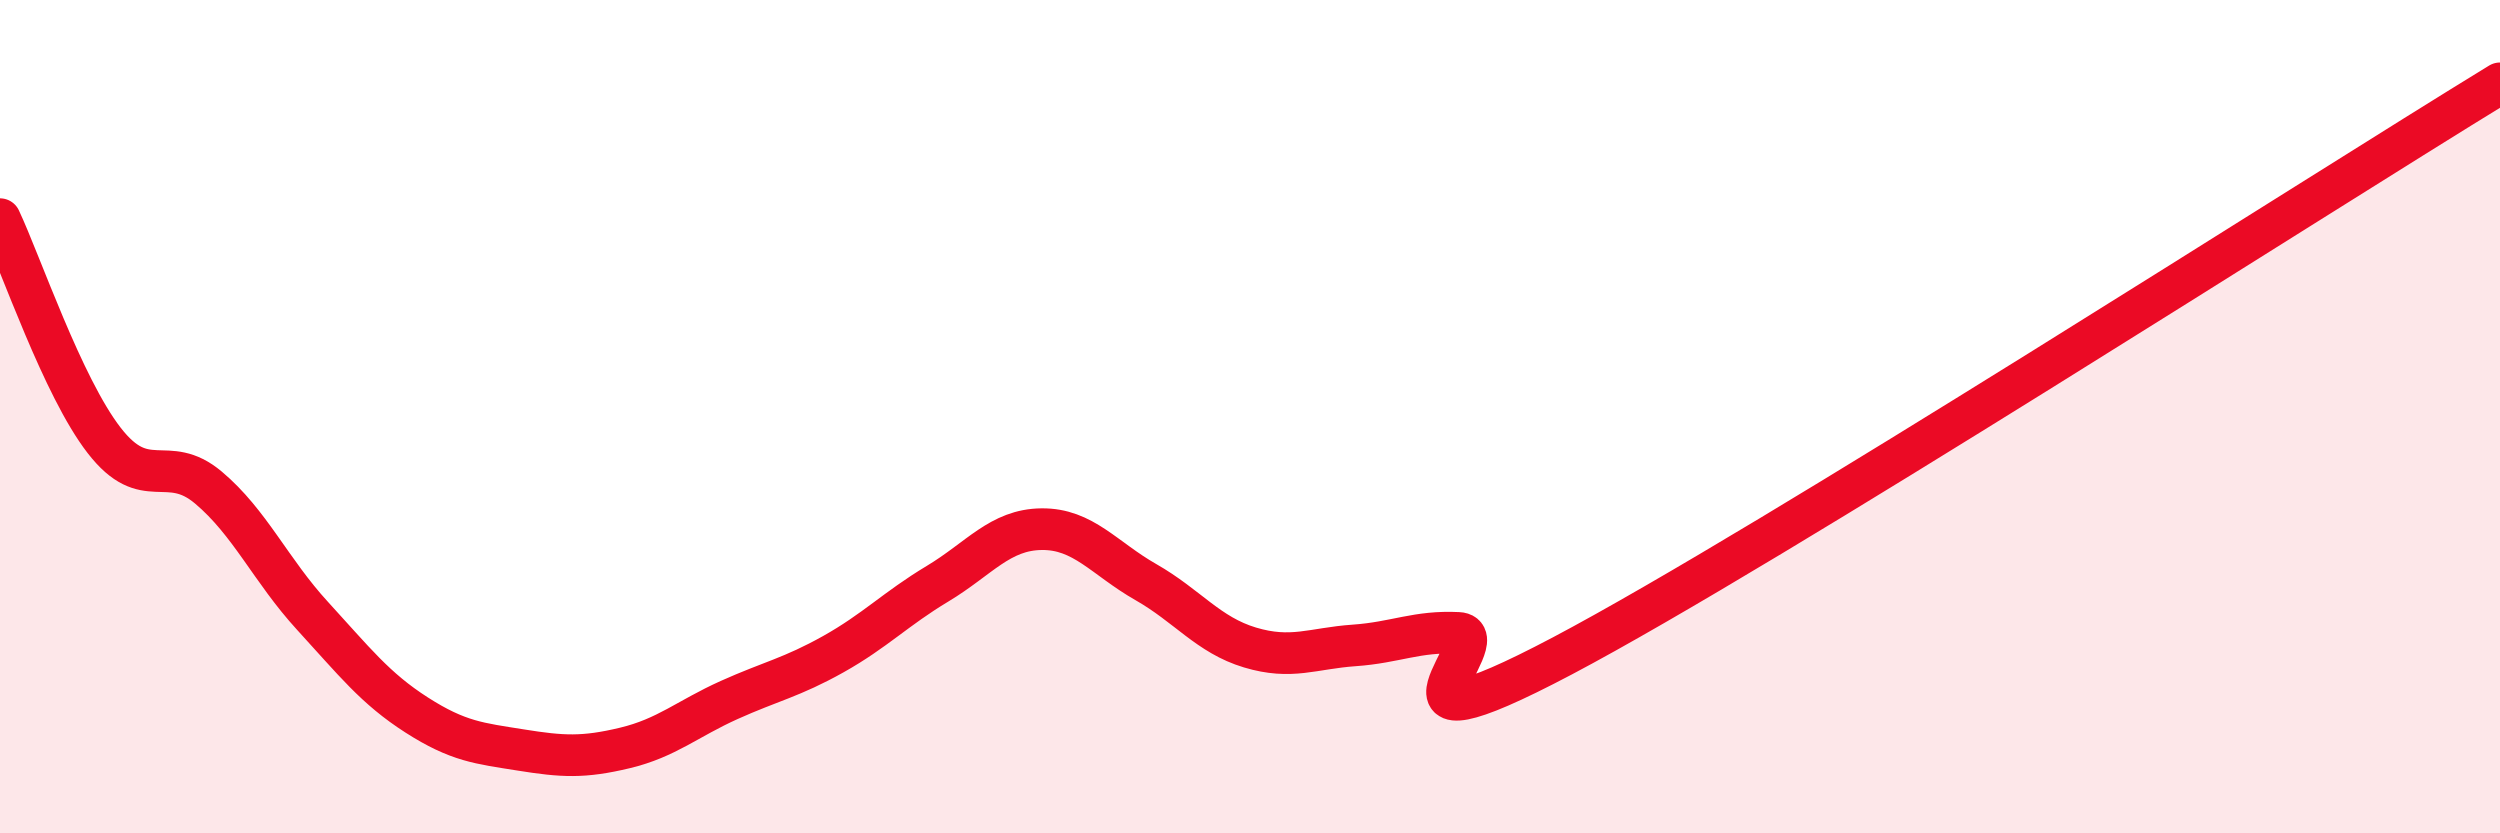 
    <svg width="60" height="20" viewBox="0 0 60 20" xmlns="http://www.w3.org/2000/svg">
      <path
        d="M 0,5.26 C 0.5,6.32 1.5,9.28 2.5,10.57 C 3.5,11.86 4,10.86 5,11.7 C 6,12.54 6.5,13.69 7.5,14.78 C 8.5,15.87 9,16.52 10,17.16 C 11,17.8 11.5,17.84 12.5,18 C 13.5,18.16 14,18.19 15,17.95 C 16,17.71 16.5,17.25 17.5,16.8 C 18.5,16.35 19,16.26 20,15.7 C 21,15.14 21.5,14.61 22.5,14.01 C 23.5,13.41 24,12.71 25,12.7 C 26,12.69 26.5,13.4 27.5,13.97 C 28.5,14.54 29,15.24 30,15.54 C 31,15.84 31.5,15.56 32.5,15.49 C 33.5,15.42 34,15.14 35,15.19 C 36,15.24 32.5,18.38 37.5,15.74 C 42.5,13.1 55.5,4.75 60,2L60 20L0 20Z"
        fill="#EB0A25"
        opacity="0.1"
        stroke-linecap="round"
        stroke-linejoin="round"
      />
      <path
        d="M 0,5.26 C 0.5,6.32 1.5,9.28 2.5,10.57 C 3.5,11.86 4,10.86 5,11.7 C 6,12.54 6.5,13.69 7.5,14.78 C 8.5,15.87 9,16.52 10,17.16 C 11,17.8 11.5,17.84 12.5,18 C 13.5,18.16 14,18.19 15,17.95 C 16,17.71 16.5,17.25 17.5,16.8 C 18.5,16.35 19,16.26 20,15.7 C 21,15.14 21.5,14.61 22.5,14.01 C 23.5,13.41 24,12.71 25,12.7 C 26,12.69 26.5,13.4 27.5,13.97 C 28.5,14.54 29,15.24 30,15.54 C 31,15.84 31.5,15.56 32.5,15.49 C 33.5,15.42 34,15.14 35,15.19 C 36,15.24 32.5,18.38 37.5,15.74 C 42.5,13.1 55.5,4.75 60,2"
        stroke="#EB0A25"
        stroke-width="1"
        fill="none"
        stroke-linecap="round"
        stroke-linejoin="round"
      />
    </svg>
  